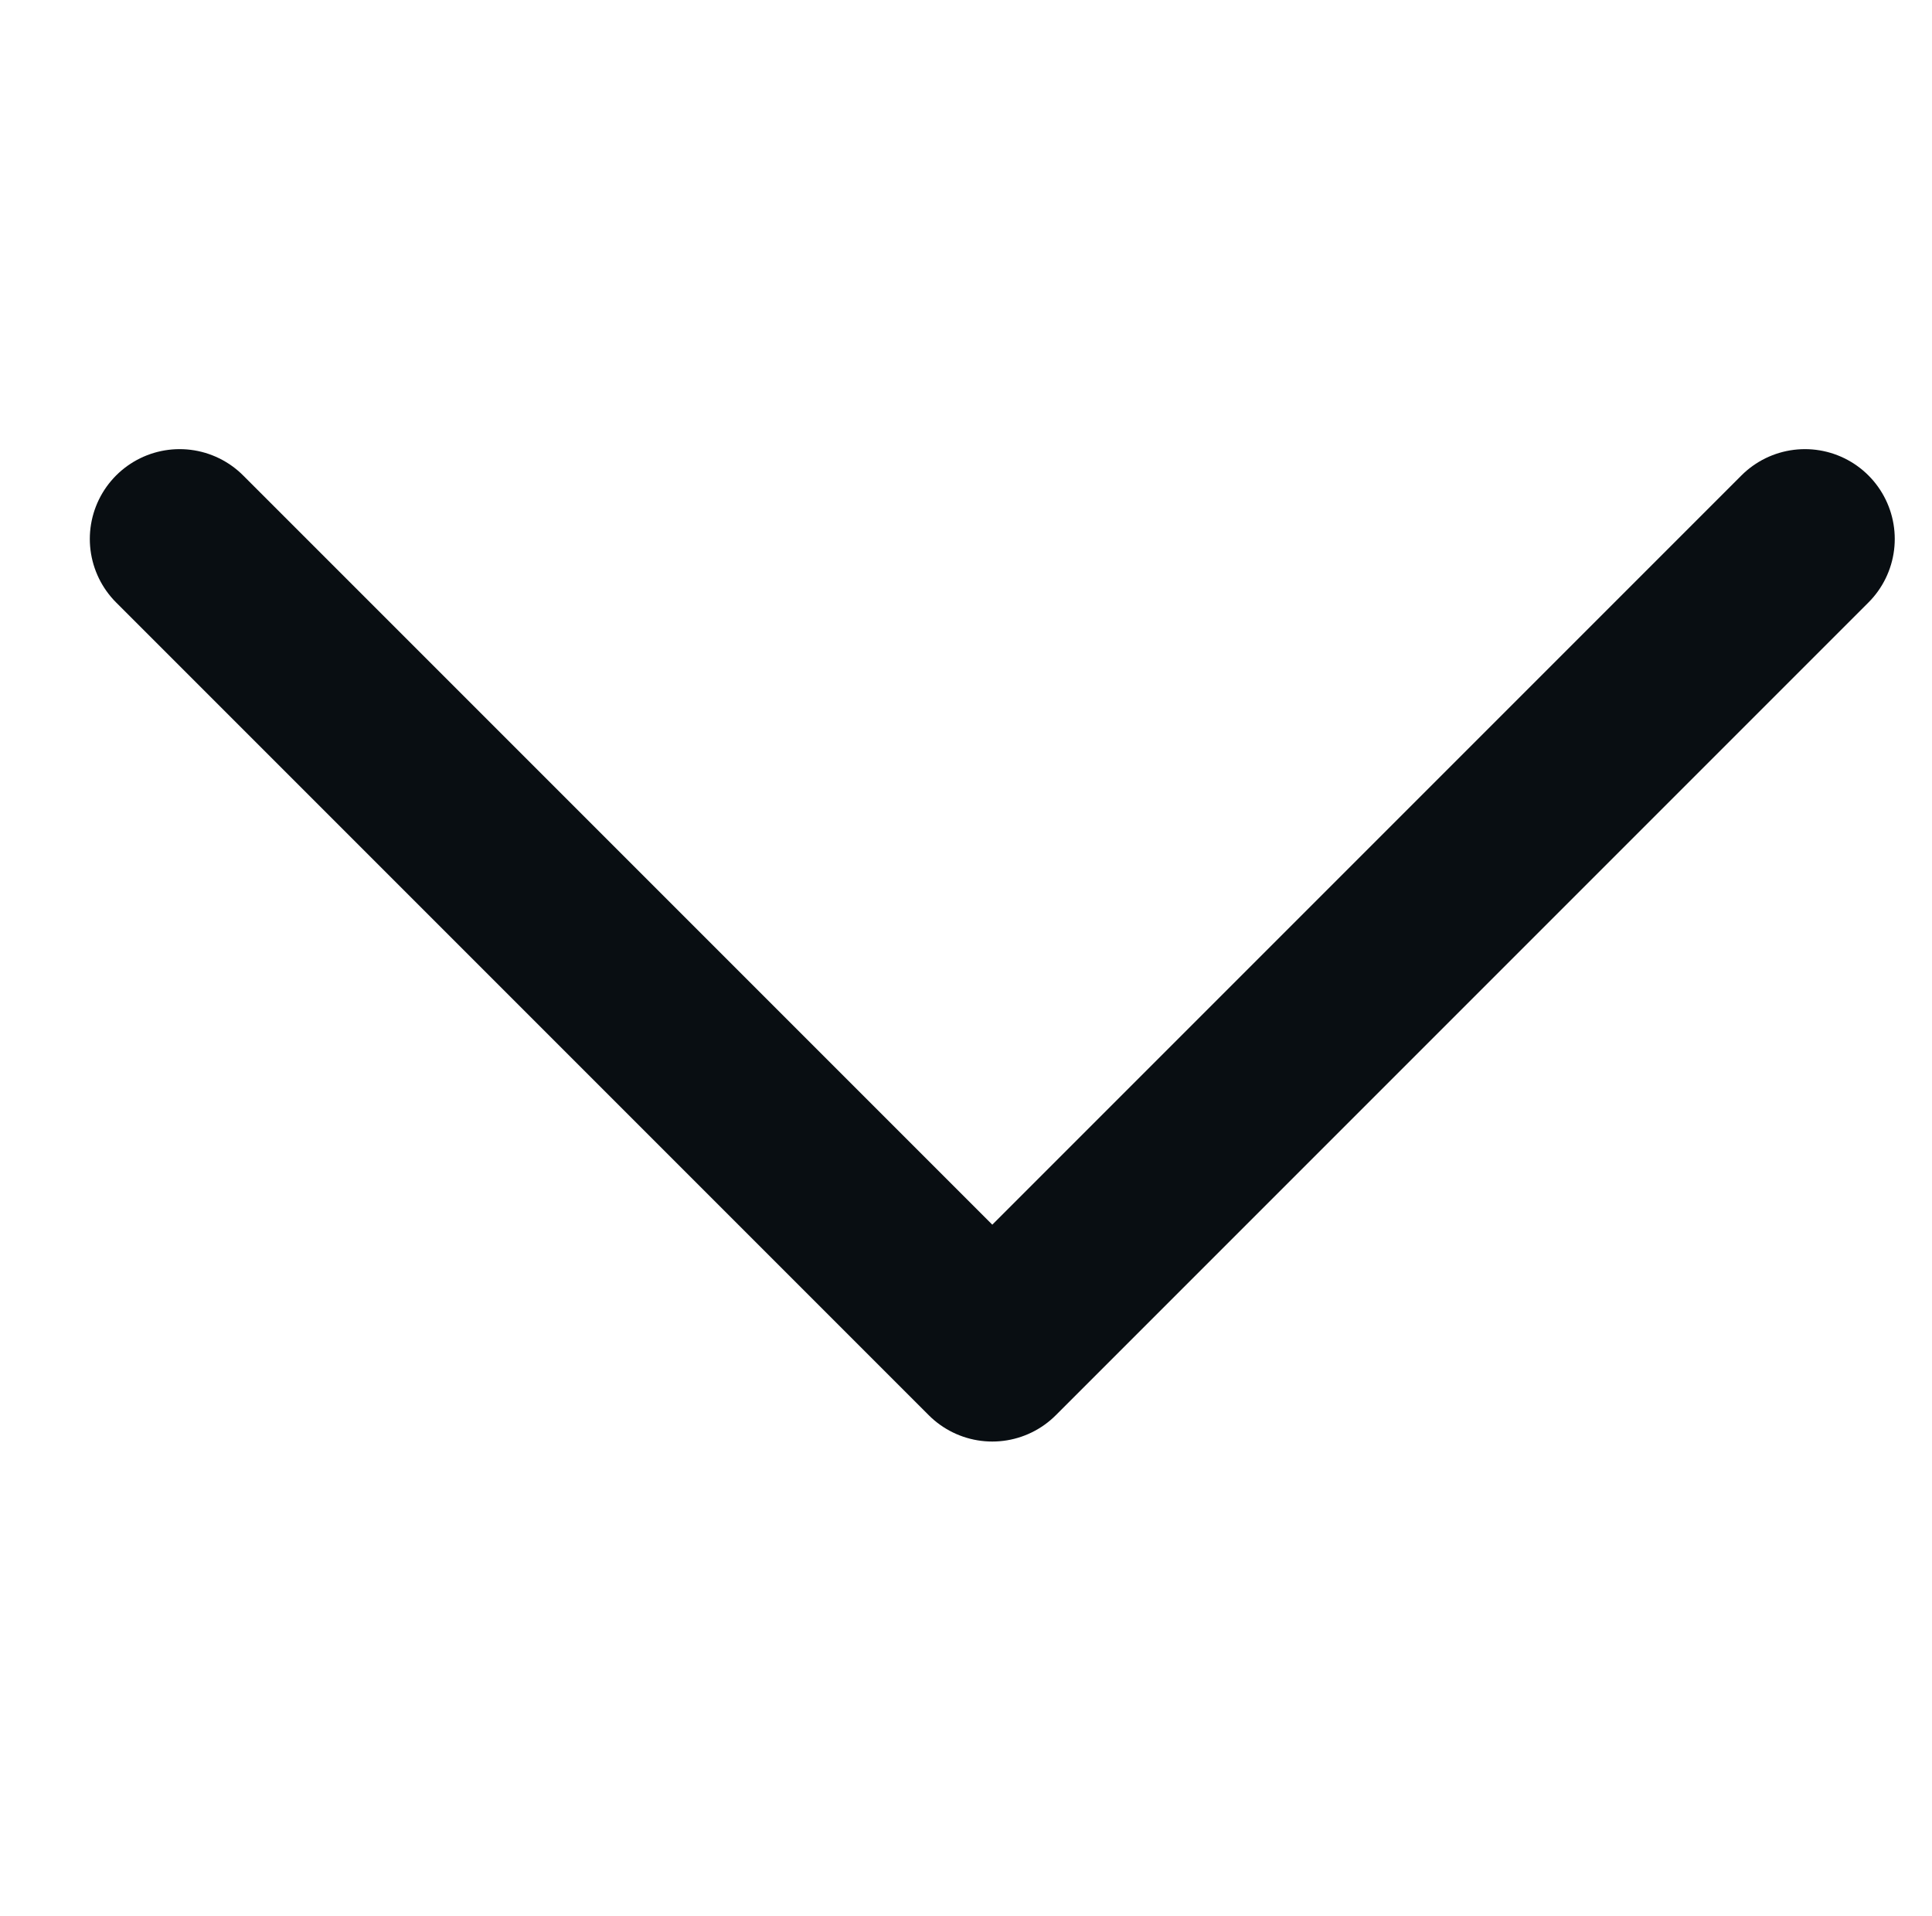 <svg xmlns="http://www.w3.org/2000/svg" width="16.133" height="16" viewBox="0 0 16.133 16">
  <g id="Group_183" data-name="Group 183" transform="translate(-520 -96)">
    <rect id="Rectangle_302" data-name="Rectangle 302" width="16" height="16" transform="translate(520 96)" fill="none"/>
    <path id="Path_140" data-name="Path 140" d="M-2858,12829l6.786,6.786,6.786-6.786" transform="translate(3379.5 -12728.5)" fill="none" stroke="#090e12" stroke-linecap="round" stroke-linejoin="round" stroke-width="1.5"/>
  </g>
</svg>
